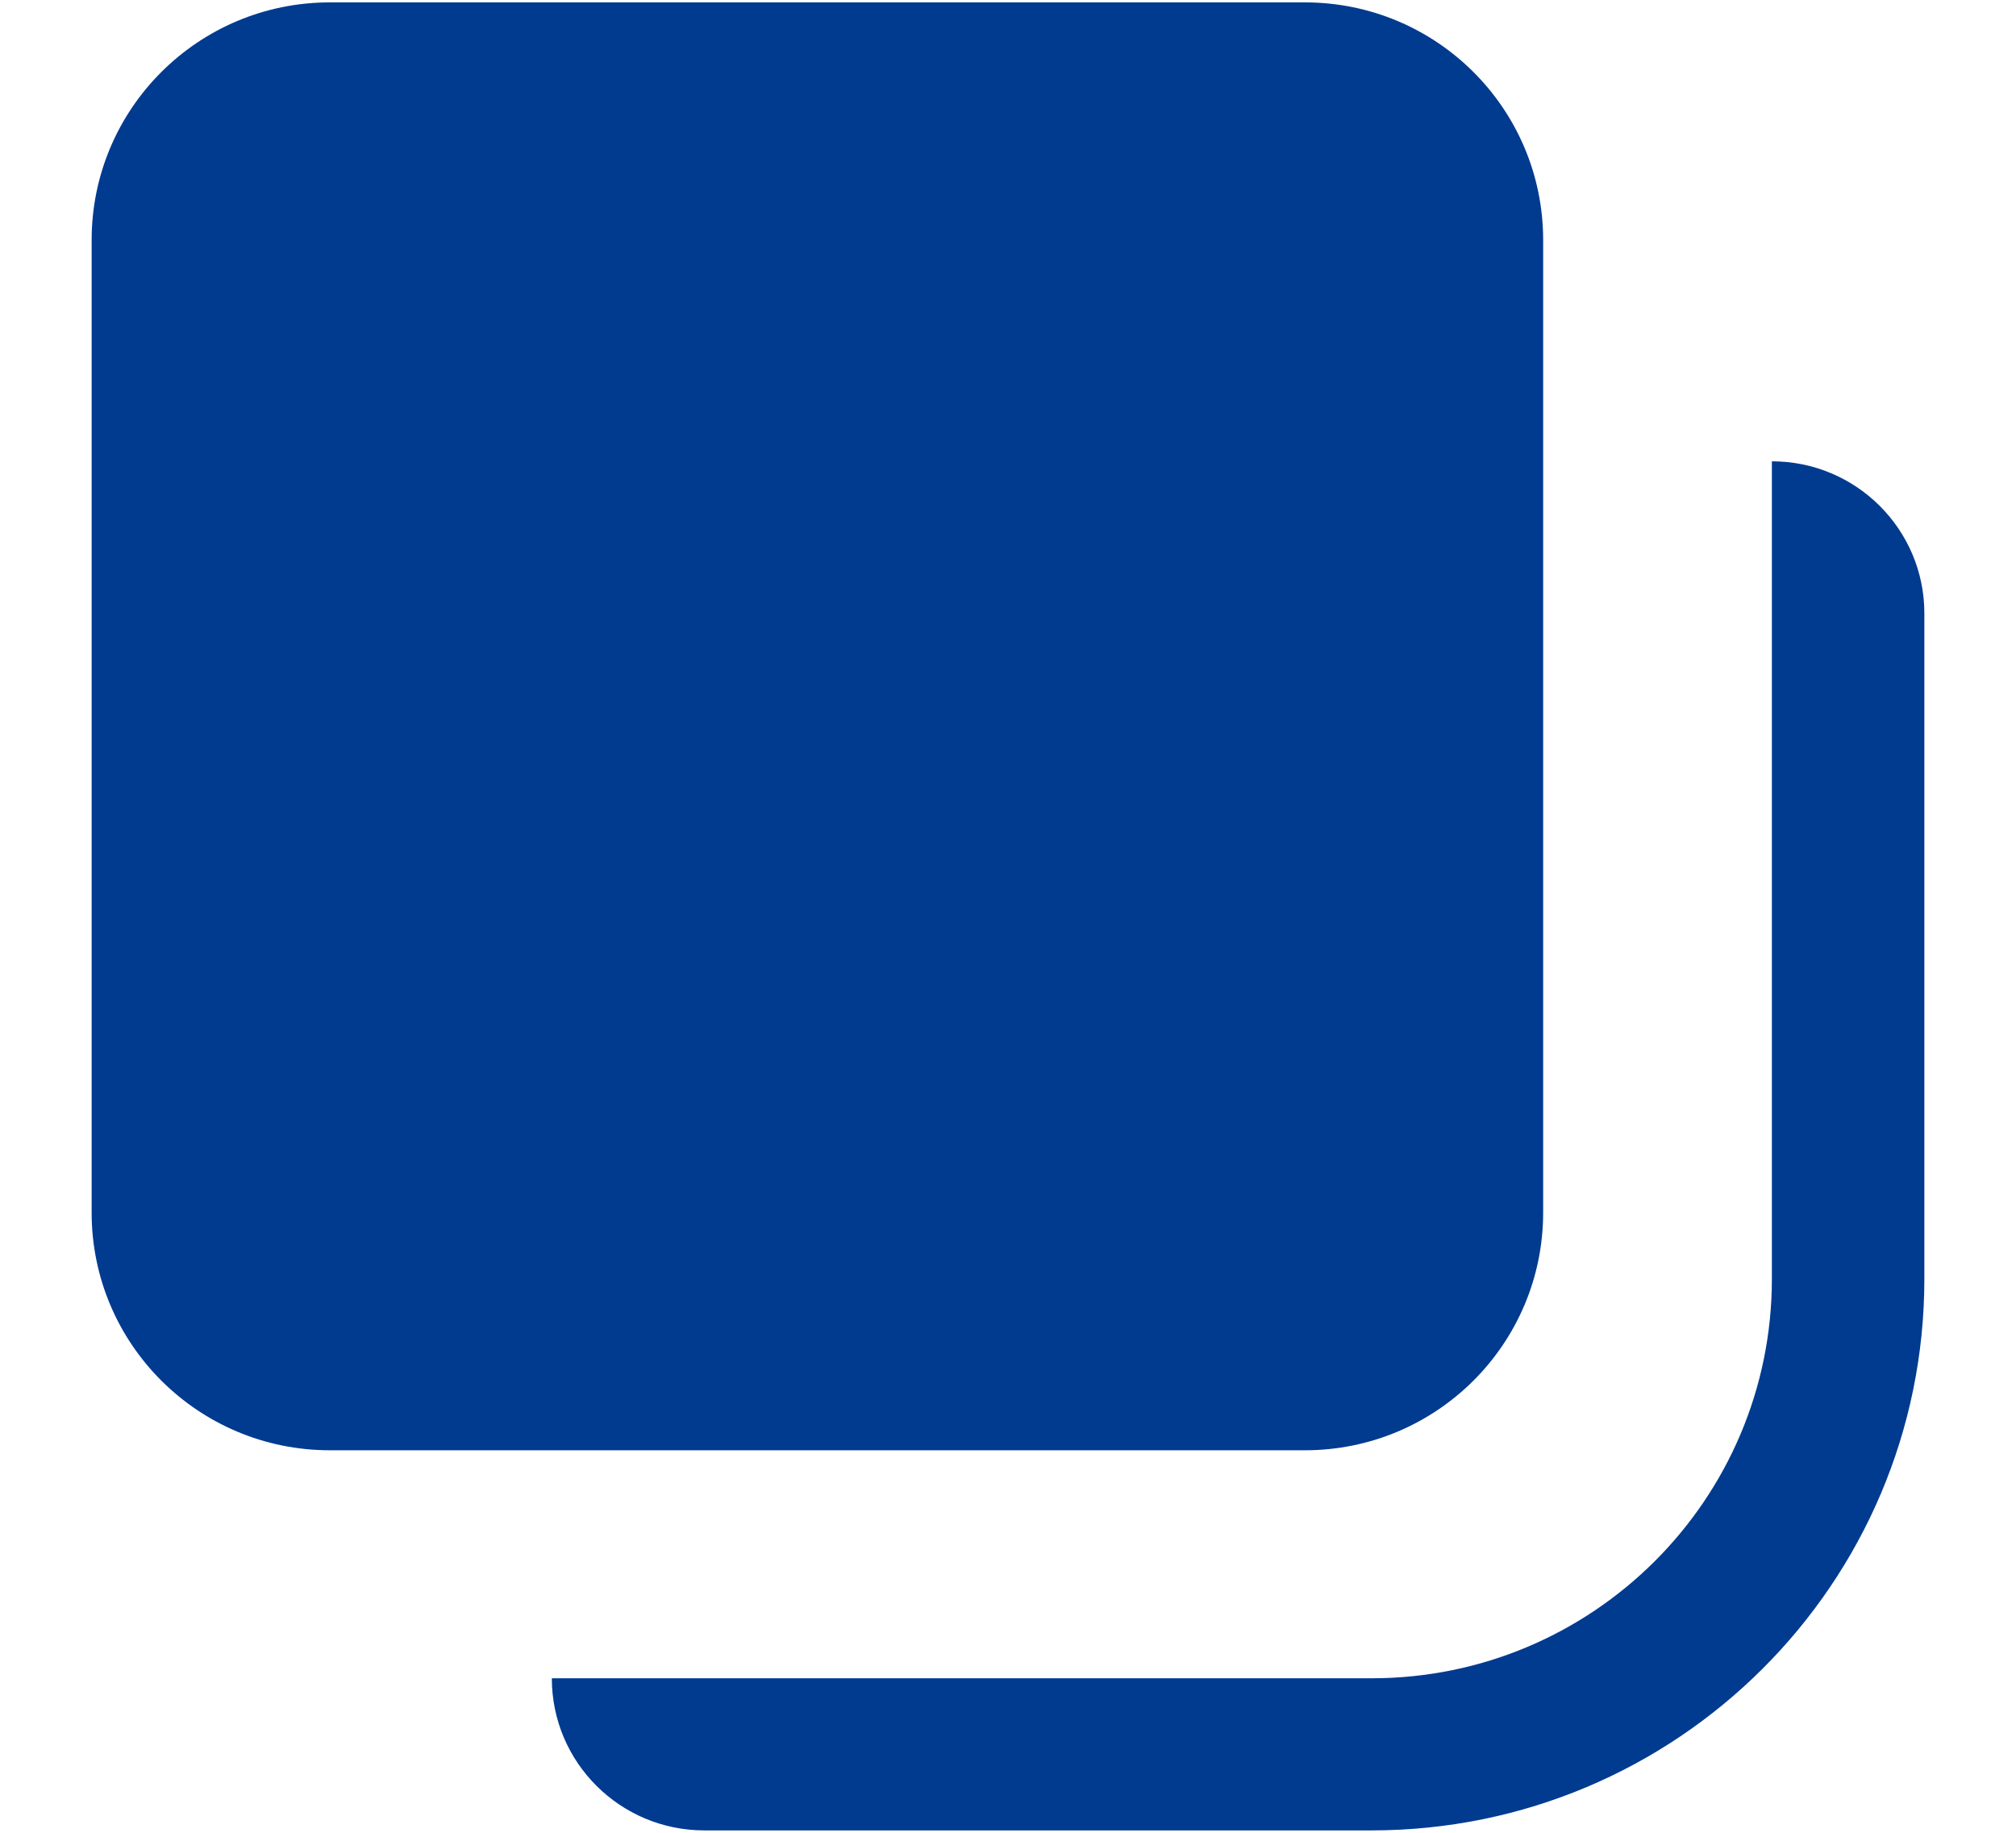 <svg width="11" height="10" viewBox="0 0 11 10" fill="none" xmlns="http://www.w3.org/2000/svg">
<path d="M9.668 2.517V6.978C9.668 8.182 8.69 9.157 7.484 9.157H3.011C3.011 9.616 3.384 9.987 3.843 9.987H7.484C9.149 9.987 10.5 8.64 10.5 6.978V3.347C10.5 2.888 10.127 2.517 9.668 2.517Z" fill="#003B90"/>
<path d="M7.12 0.013H1.8C1.082 0.013 0.5 0.593 0.5 1.31V6.616C0.5 7.333 1.082 7.913 1.8 7.913H7.12C7.838 7.913 8.42 7.333 8.42 6.616V1.31C8.42 0.593 7.838 0.013 7.12 0.013Z" fill="#003B90"/>
</svg>
